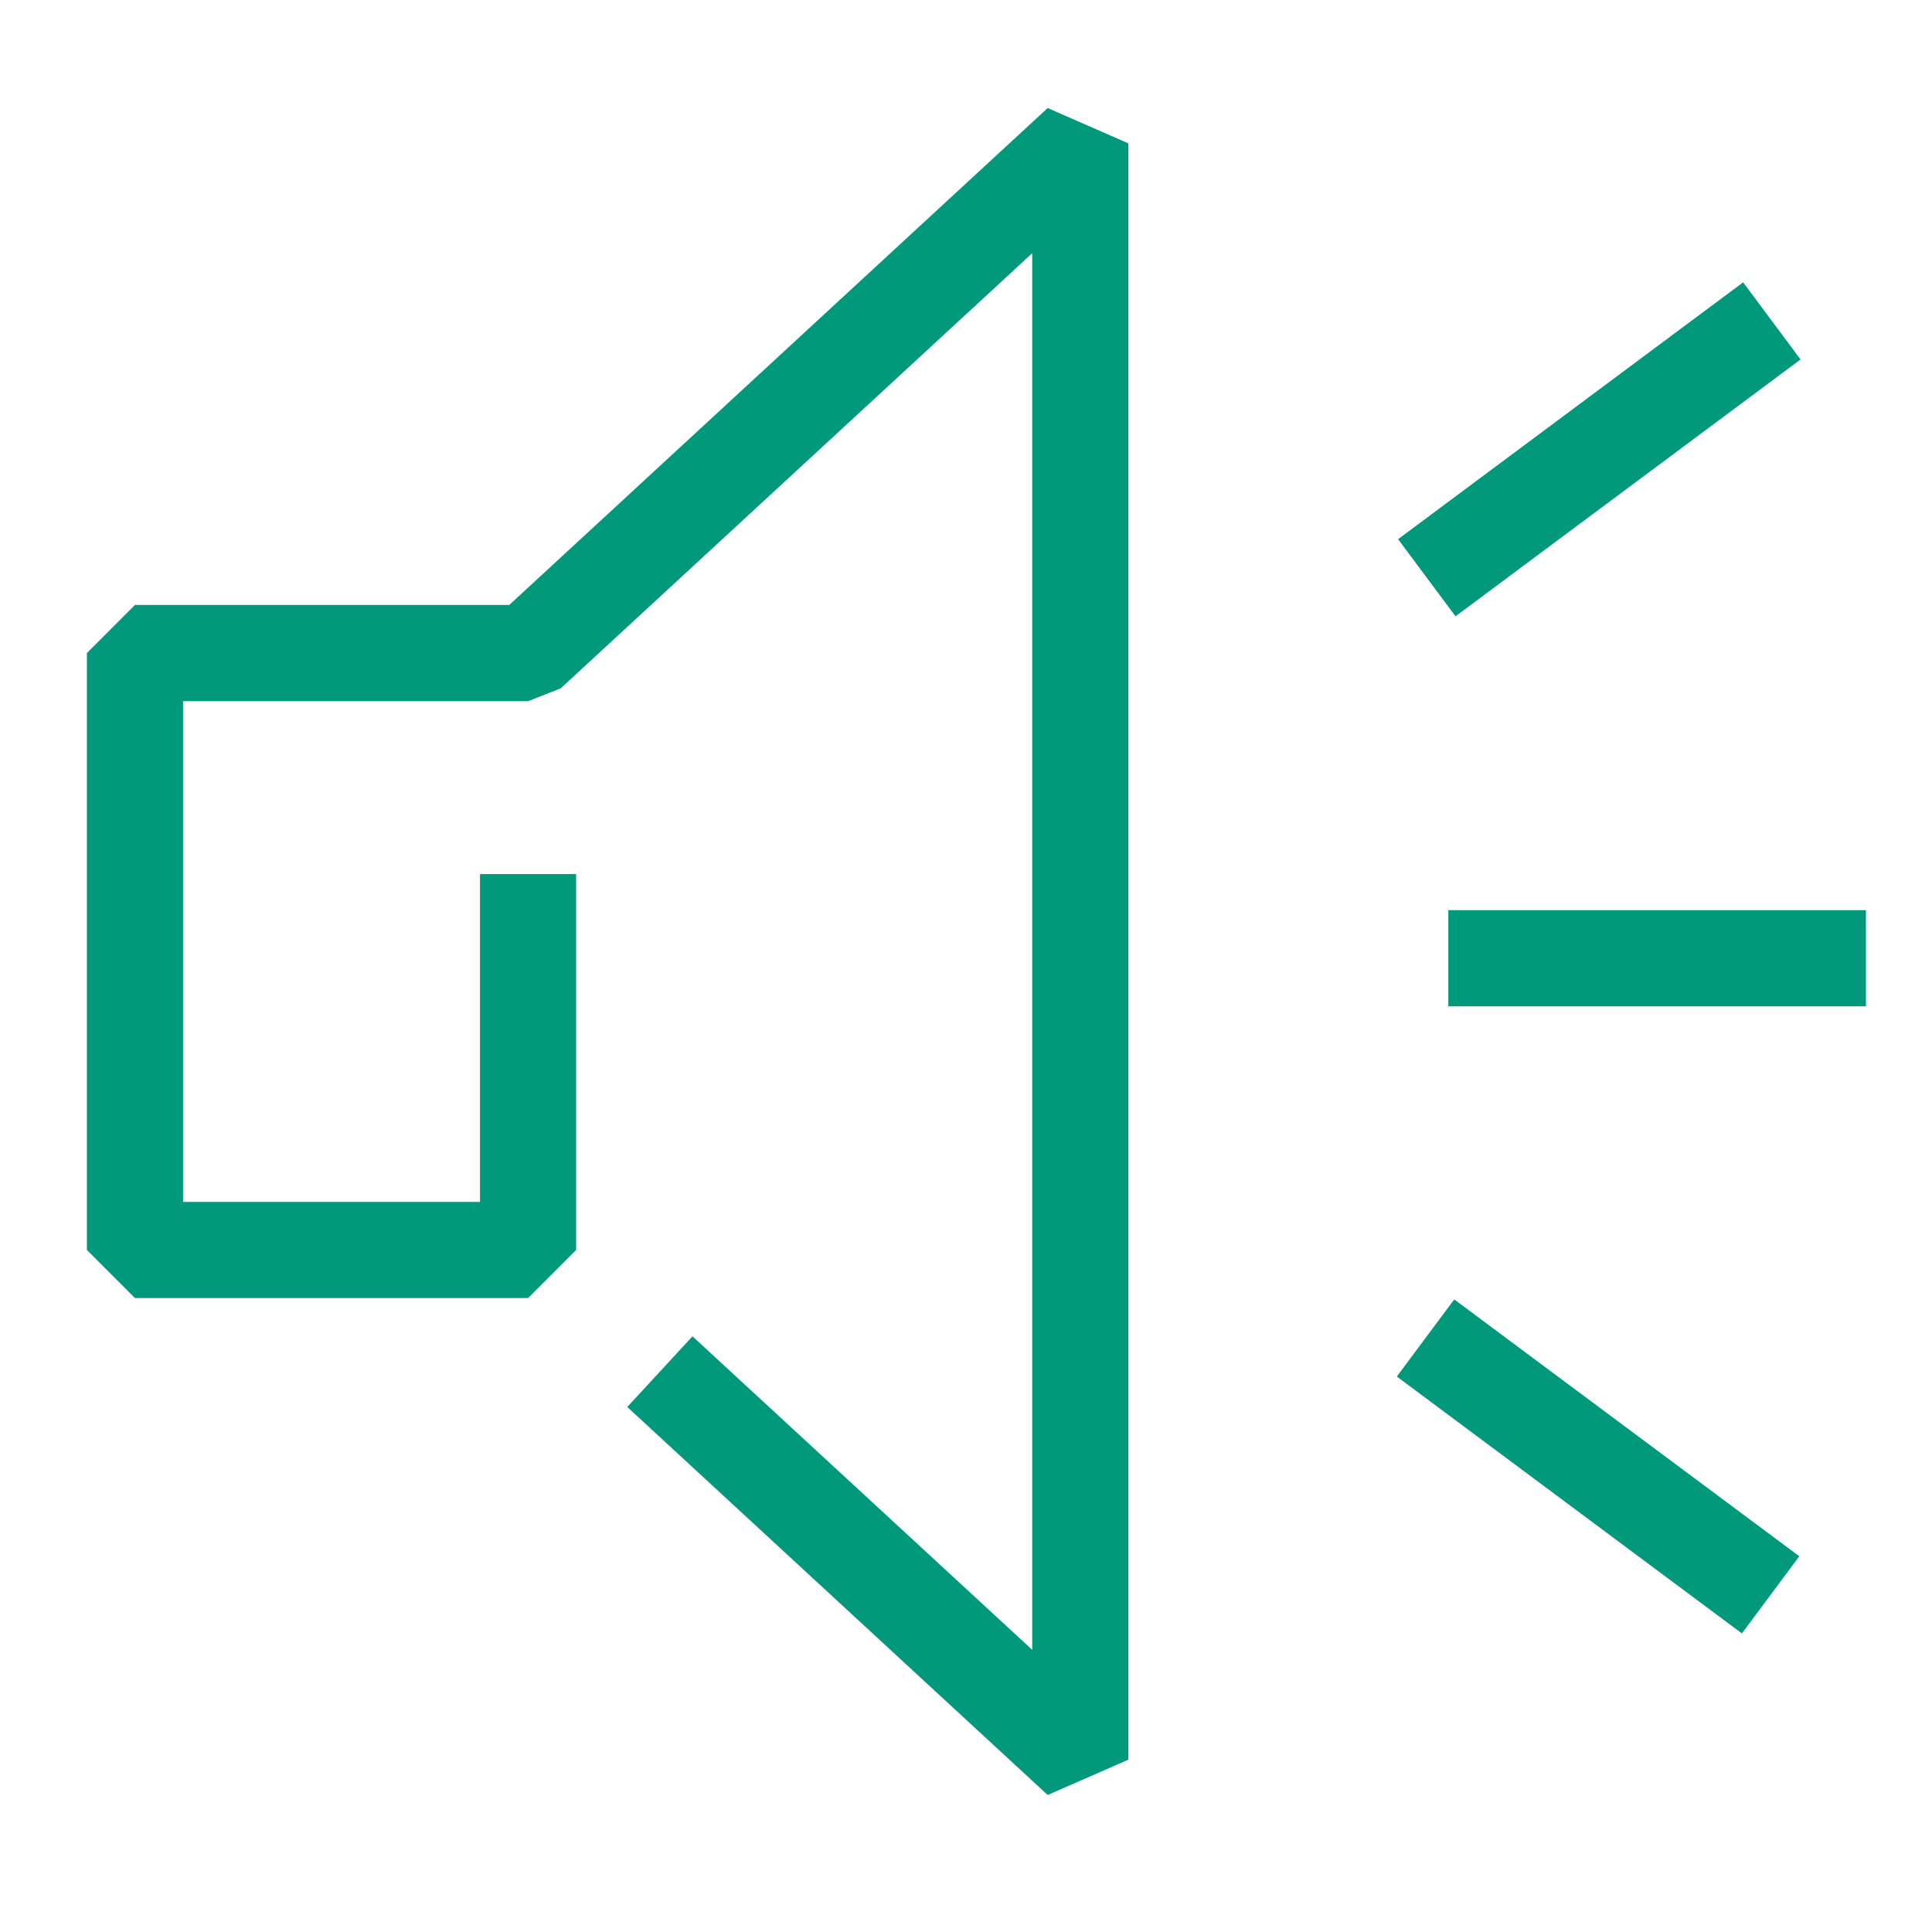 <?xml version="1.0" encoding="utf-8"?>
<!-- Generator: Adobe Illustrator 15.1.0, SVG Export Plug-In . SVG Version: 6.00 Build 0)  -->
<!DOCTYPE svg PUBLIC "-//W3C//DTD SVG 1.1//EN" "http://www.w3.org/Graphics/SVG/1.1/DTD/svg11.dtd">
<svg version="1.1" id="레이어_1" xmlns="http://www.w3.org/2000/svg" xmlns:xlink="http://www.w3.org/1999/xlink" x="0px"
	 y="0px" width="25px" height="25px" viewBox="0 0 40 40" enable-background="new 0 0 40 40" xml:space="preserve">
<g>
	<rect x="29.986" y="18.844" fill="#00997C" width="8.646" height="1.991"/>
	
		<rect x="28.65" y="29.37" transform="matrix(0.802 0.597 -0.597 0.802 24.665 -13.756)" fill="#00997C" width="8.908" height="1.991"/>
	
		<rect x="32.108" y="4.859" transform="matrix(0.597 0.802 -0.802 0.597 20.818 -22.806)" fill="#00997C" width="1.991" height="8.907"/>
	<g>
		<polygon fill="#00997C" points="21.691,37.163 12.987,29.13 14.337,27.667 21.371,34.158 21.371,5.242 11.608,14.252 
			10.933,14.517 3.79,14.517 3.79,24.884 9.938,24.884 9.938,18.097 11.928,18.097 11.928,25.879 10.933,26.875 2.794,26.875 
			1.799,25.879 1.799,13.521 2.794,12.525 10.544,12.525 21.691,2.237 23.361,2.968 23.361,36.432 		"/>
	</g>
</g>
</svg>
